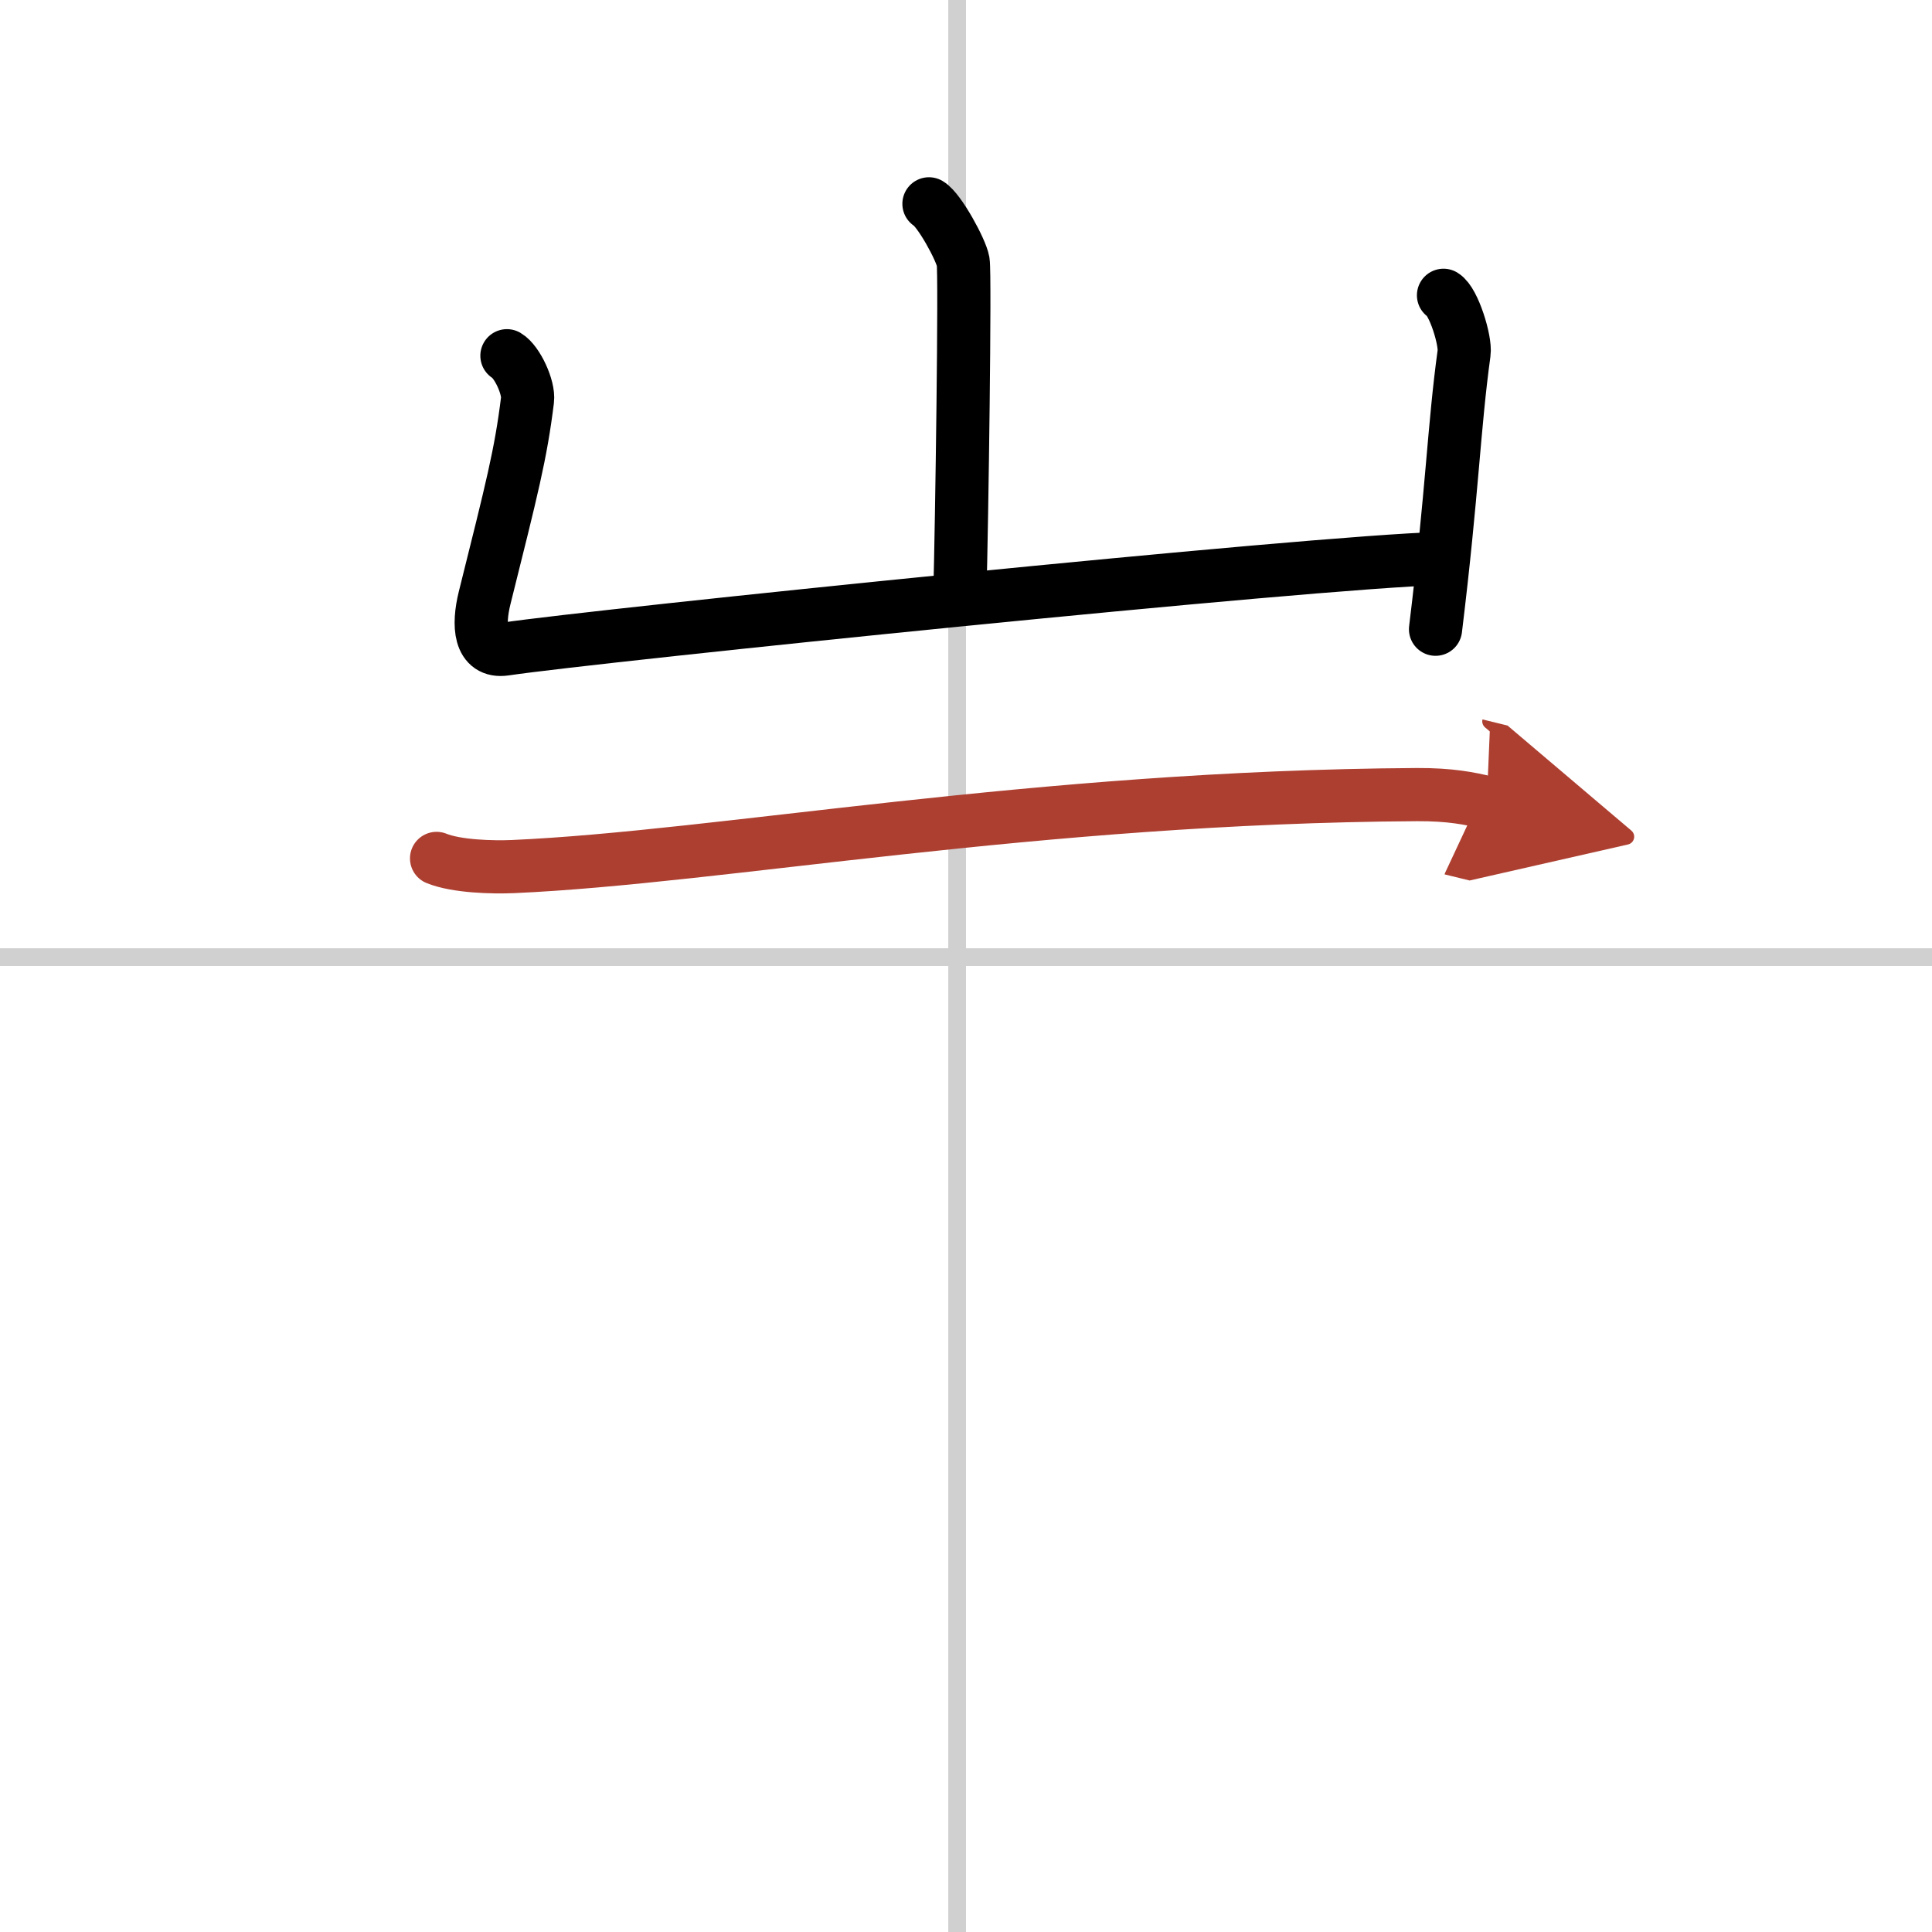 <svg width="400" height="400" viewBox="0 0 109 109" xmlns="http://www.w3.org/2000/svg"><defs><marker id="a" markerWidth="4" orient="auto" refX="1" refY="5" viewBox="0 0 10 10"><polyline points="0 0 10 5 0 10 1 5" fill="#ad3f31" stroke="#ad3f31"/></marker></defs><g fill="none" stroke="#000" stroke-linecap="round" stroke-linejoin="round" stroke-width="3"><rect width="100%" height="100%" fill="#fff" stroke="#fff"/><line x1="54" x2="54" y2="109" stroke="#d0d0d0" stroke-width="1"/><line x2="109" y1="54" y2="54" stroke="#d0d0d0" stroke-width="1"/><path d="m52.41 11.5c0.58 0.34 1.81 2.58 1.93 3.26 0.12 0.69-0.07 14.6-0.19 18.9"/><path d="m28.6 20.07c0.58 0.34 1.25 1.8 1.16 2.5-0.38 3.07-0.86 4.92-2.42 11.17-0.38 1.54-0.29 3.09 1.15 2.88 5.19-0.77 45.51-4.92 52.81-5.11"/><path d="m81.44 16.66c0.58 0.35 1.26 2.57 1.16 3.26-0.58 4.23-0.65 7.71-1.61 15.58"/><path d="m24.63 48.43c1.13 0.46 3.19 0.51 4.32 0.46 11.72-0.52 29.43-3.93 50.99-4.06 1.88-0.01 3 0.22 3.94 0.45" marker-end="url(#a)" stroke="#ad3f31"/></g></svg>
